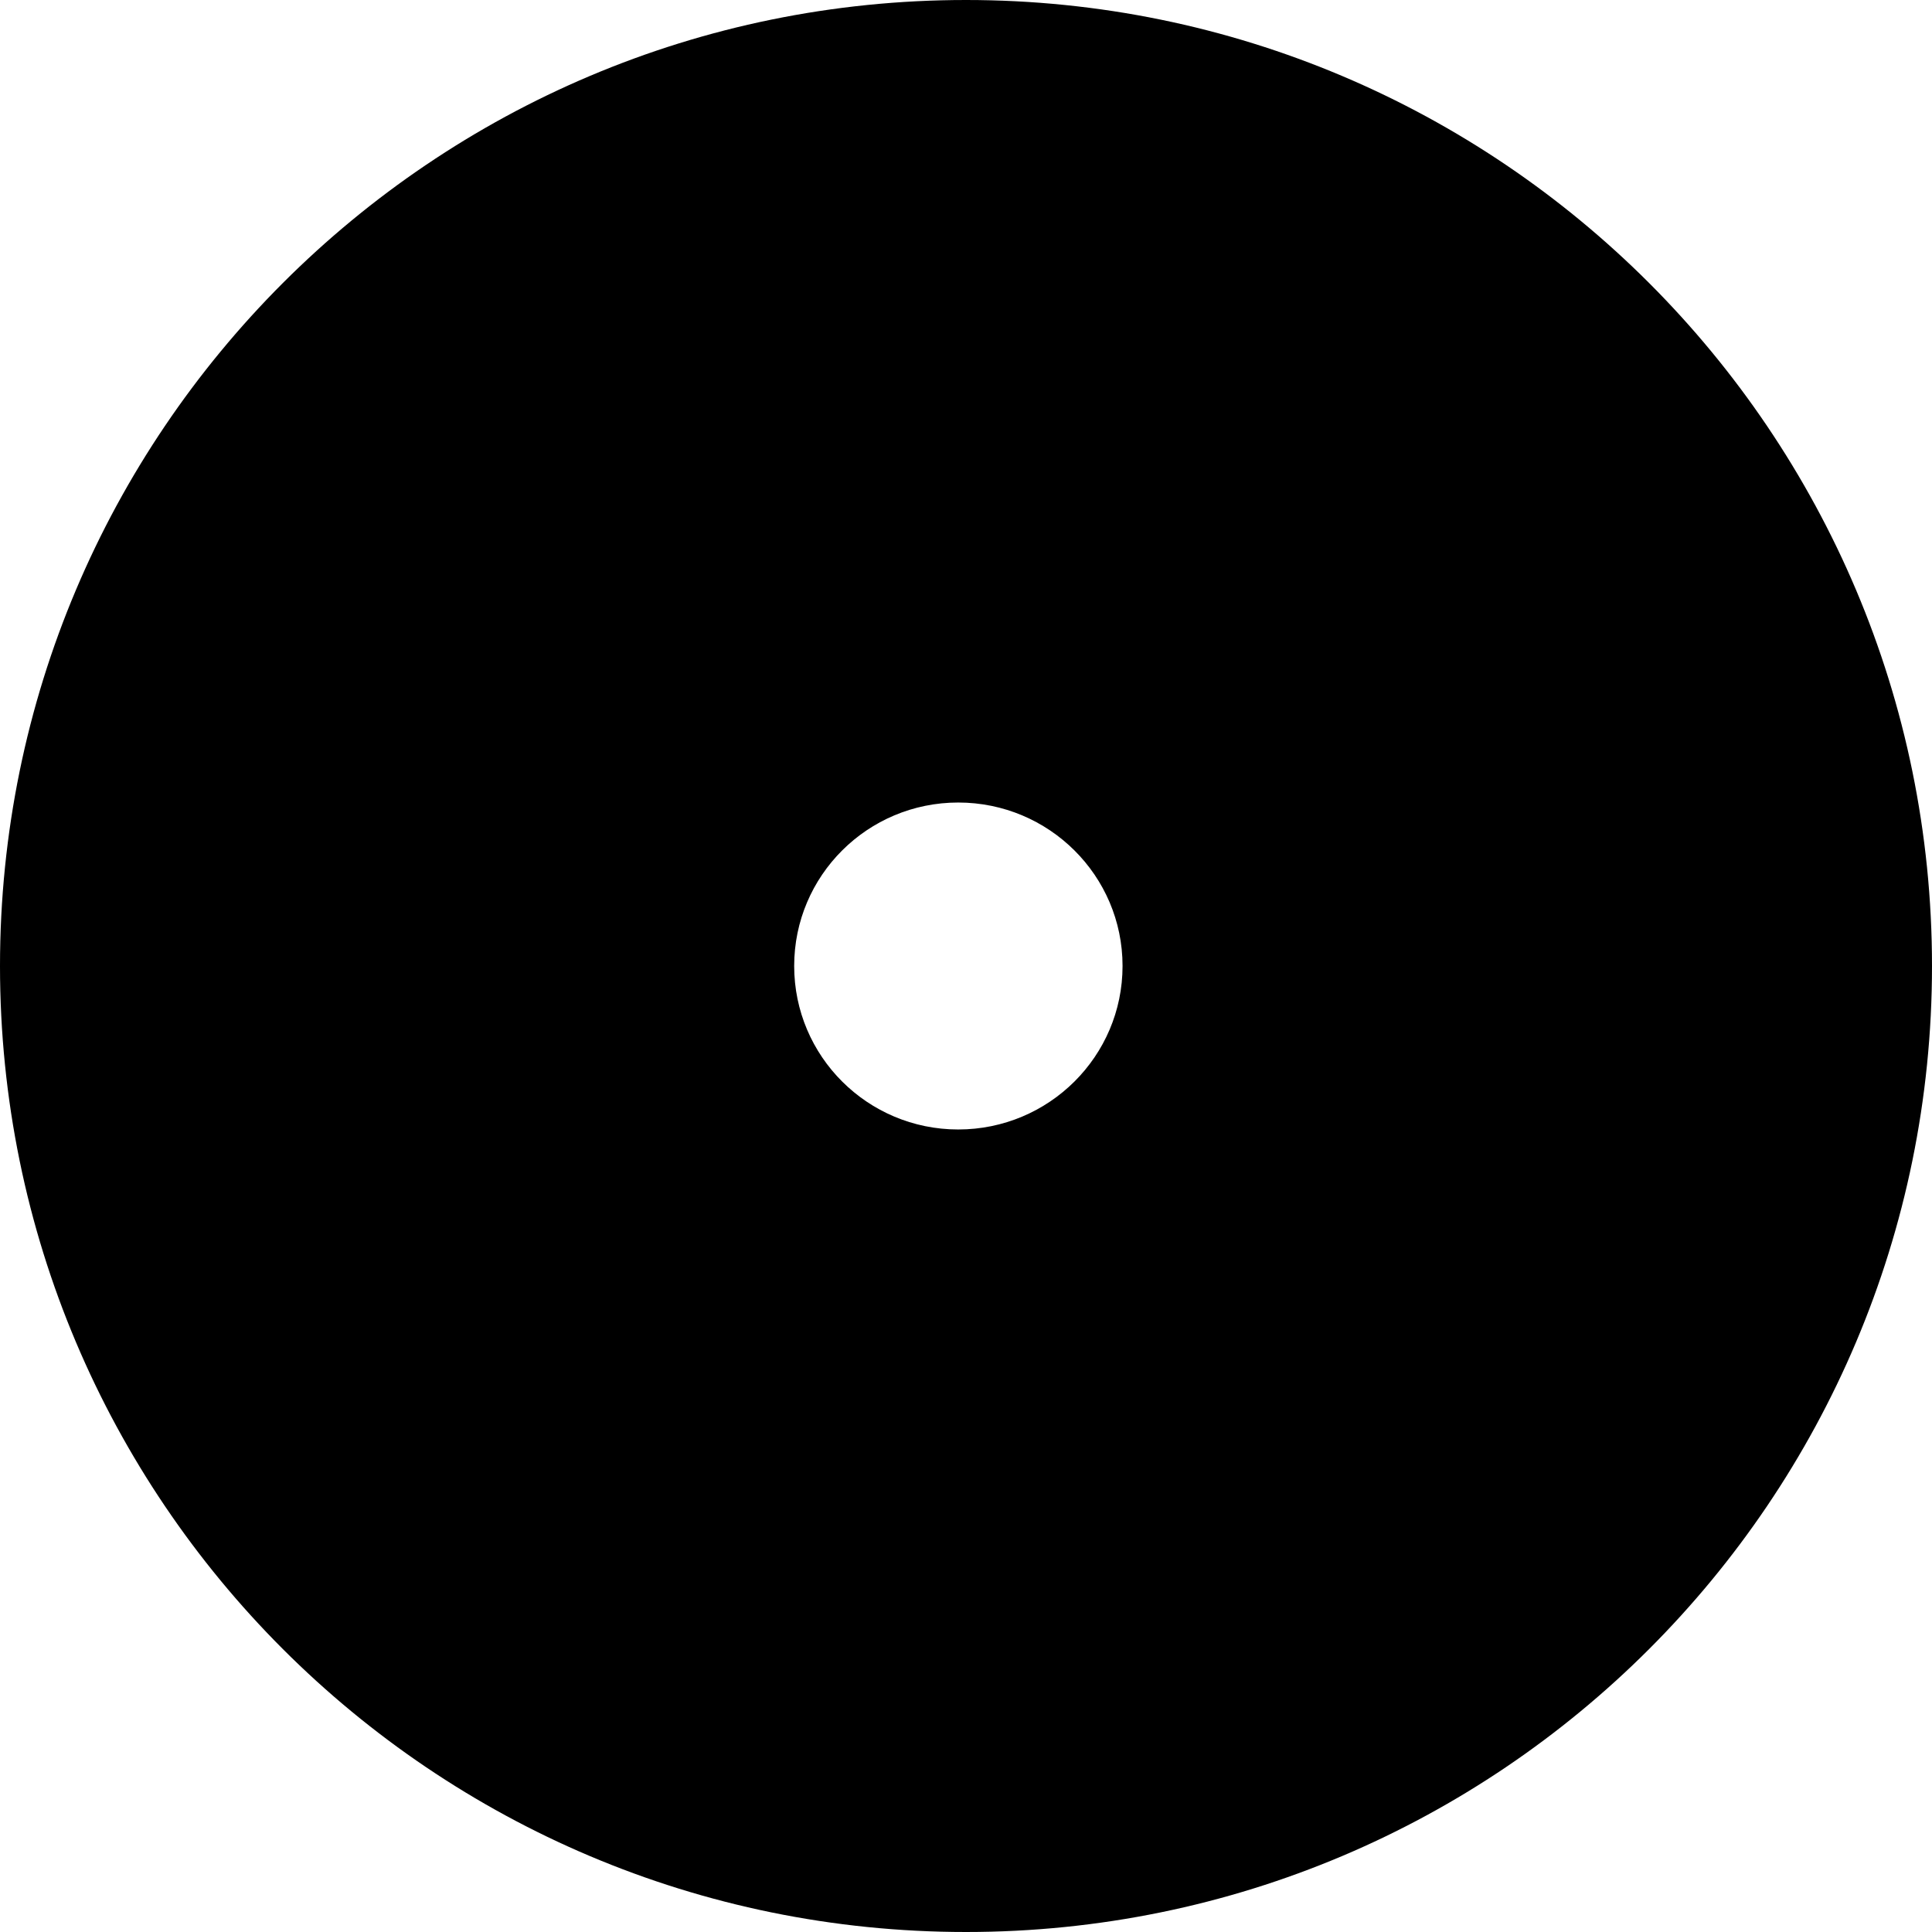 <svg width="200px" height="200px" viewBox="0 0 200 200" version="1.1" xmlns="http://www.w3.org/2000/svg" xmlns:xlink="http://www.w3.org/1999/xlink" id="expertises-symbol-ring">
    <g id="Group" stroke="none" stroke-width="1" fill="none" fill-rule="evenodd">
        <g id="Group" transform="translate(-168, -217)" fill="#000000">
            <g id="Group" transform="translate(0, 100)">
                <path d="M368,217 C368,272.241 323.229,317 268,317 C212.765,317 168,272.241 168,217 C168,161.778 212.765,117 268,117 C323.229,117 368,161.778 368,217 Z M284.206,216.997 C284.206,207.649 276.586,200.077 267.194,200.077 C257.814,200.077 250.213,207.649 250.213,216.997 C250.213,226.345 257.814,233.923 267.194,233.923 C276.586,233.923 284.206,226.345 284.206,216.997 Z" id="Fill-1"></path>
            </g>
        </g>
    </g>
</svg>